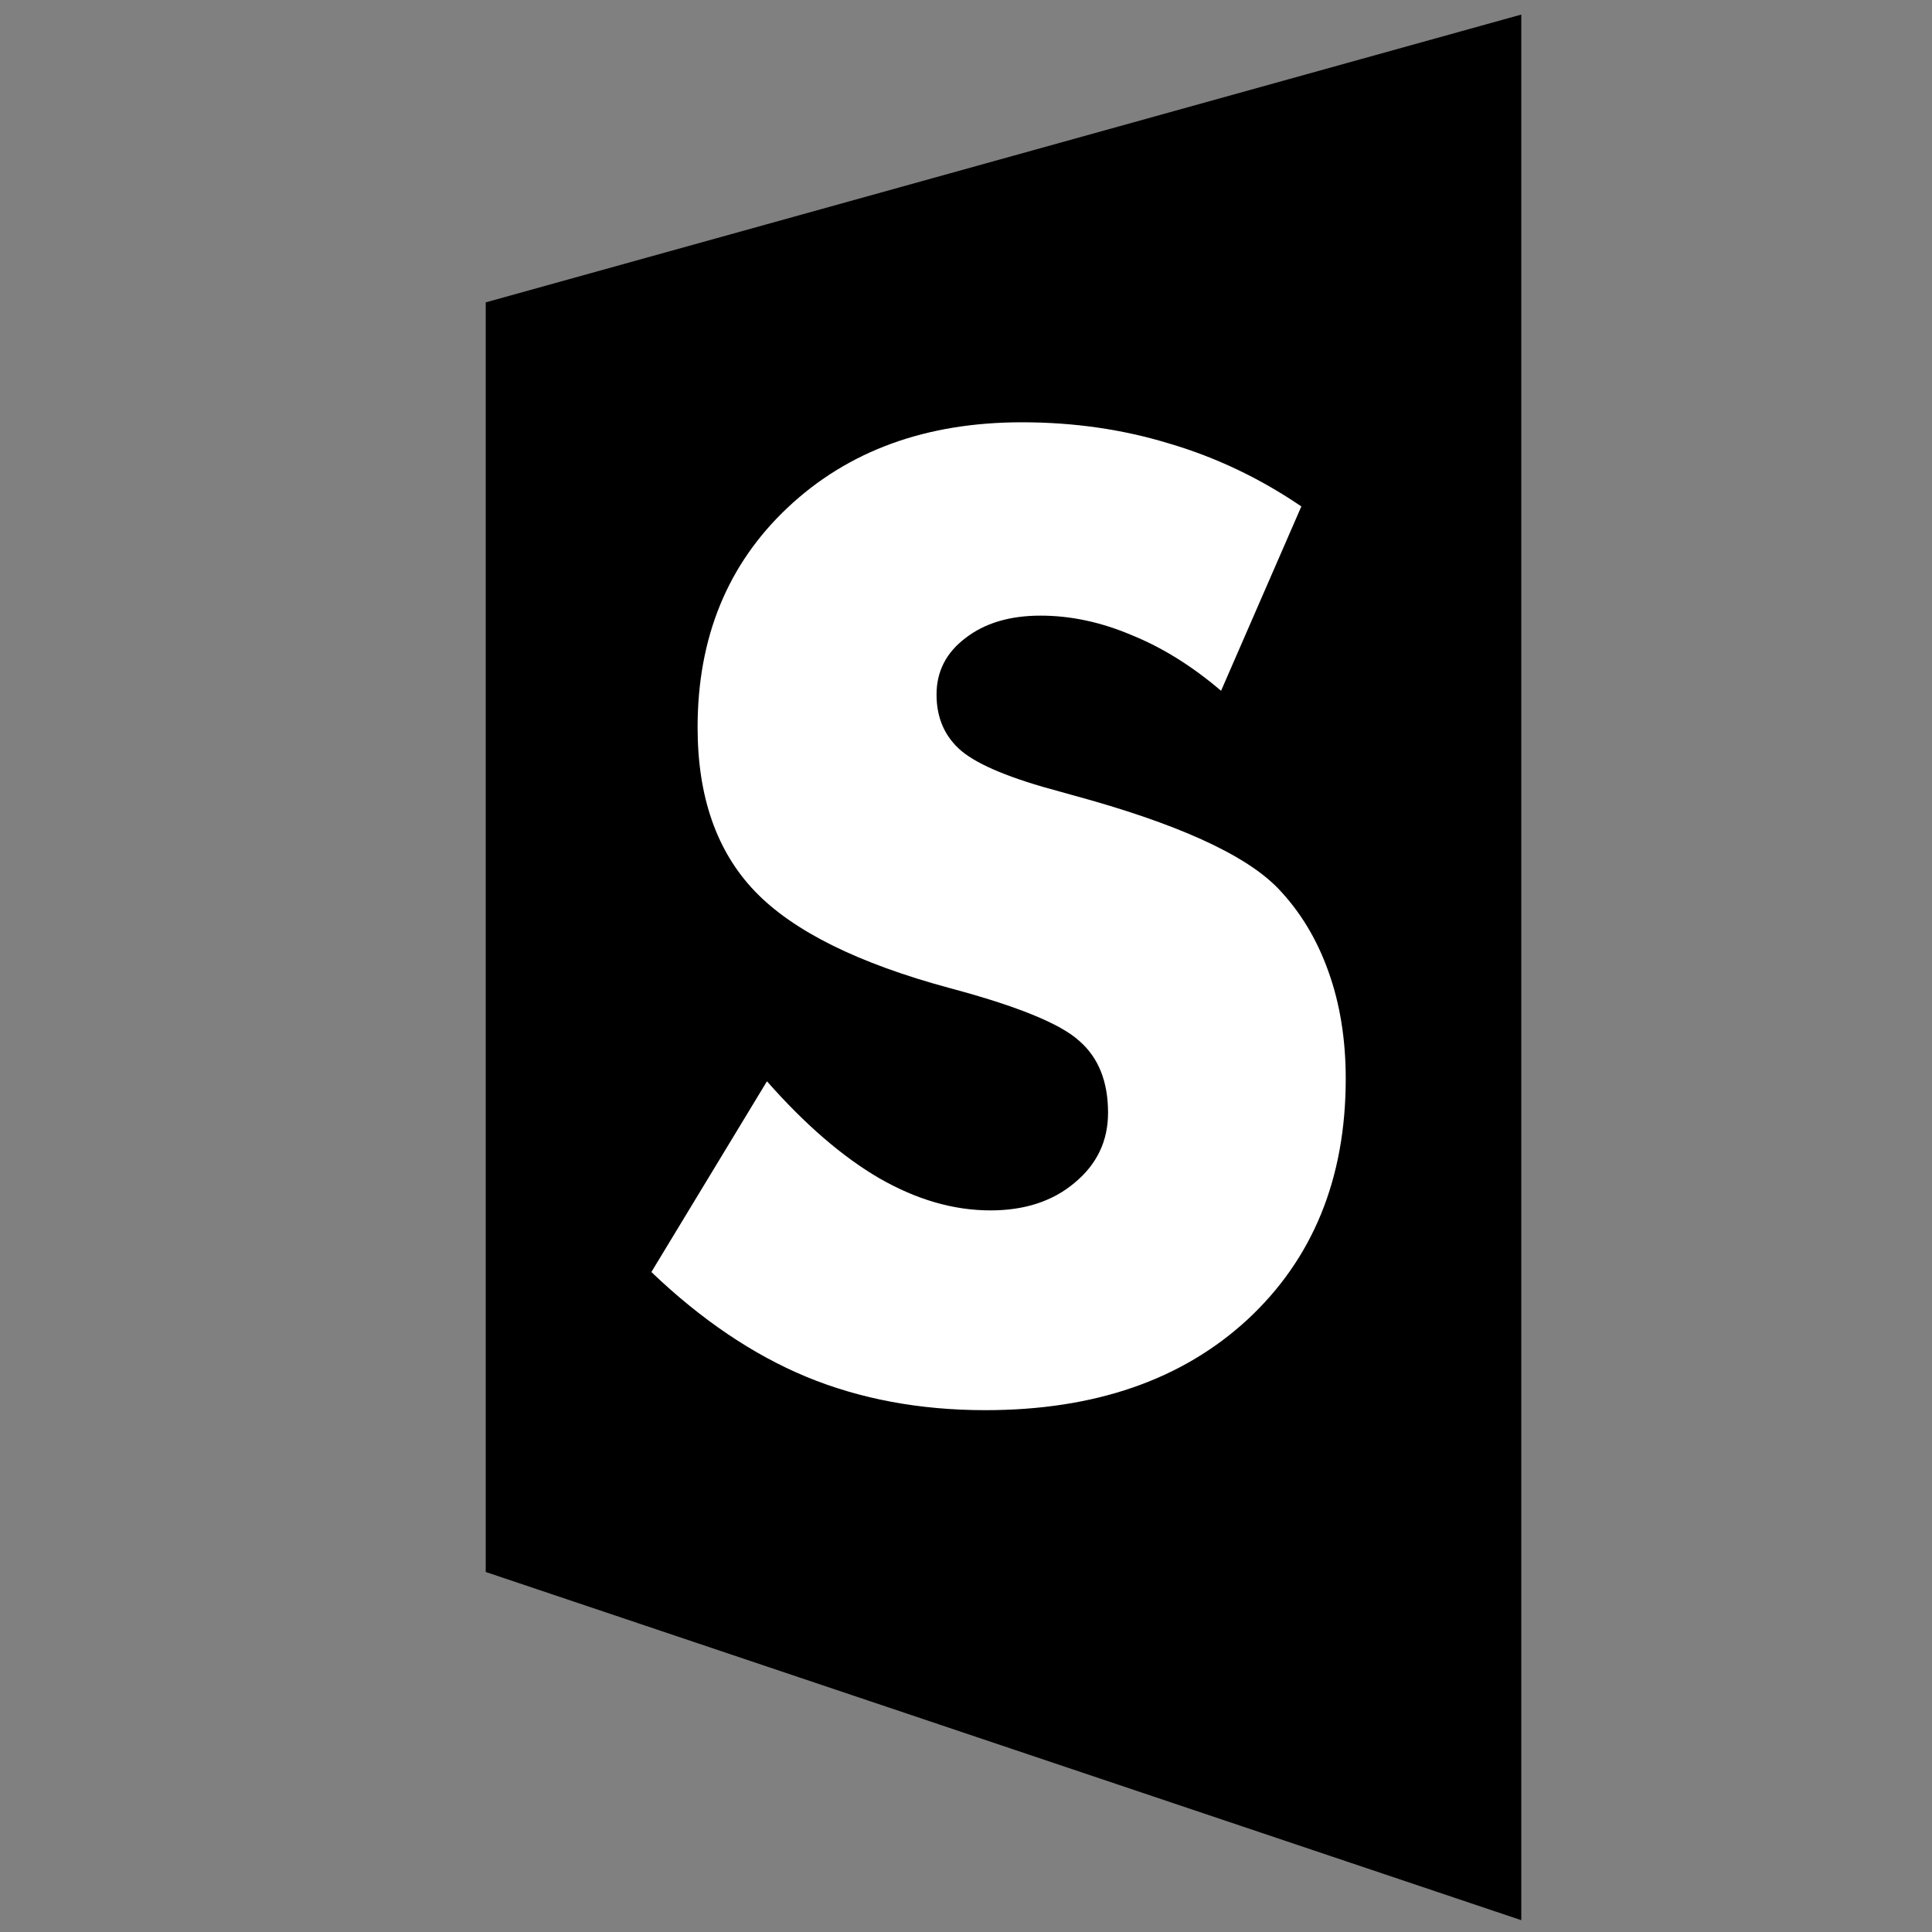 <?xml version="1.0" encoding="UTF-8" standalone="no"?>
<!-- Created with Inkscape (http://www.inkscape.org/) -->
<svg xmlns:inkscape="http://www.inkscape.org/namespaces/inkscape" xmlns:sodipodi="http://sodipodi.sourceforge.net/DTD/sodipodi-0.dtd" xmlns="http://www.w3.org/2000/svg" xmlns:svg="http://www.w3.org/2000/svg" width="40mm" height="40mm" viewBox="0 0 40 40" version="1.1" id="svg22063" inkscape:version="1.1.2 (b8e25be833, 2022-02-05)" sodipodi:docname="surpreez-favicon-path.svg">
  <rect x="0" y="0" width="40" height="40" fill="#808080" stroke="none"/>
  <defs id="defs22060"></defs>
  <g inkscape:label="Calque 1" inkscape:groupmode="layer" id="layer1">
    <g id="g24271" transform="translate(-92.162,-44.304)">
      <path style="fill:#000000;stroke:#000000;stroke-width:0.265px;stroke-linecap:butt;stroke-linejoin:miter;stroke-opacity:1" d="m 102.351,50.665 v 26.09 l 21.175,7.12 v -39.095 z" id="path18597" sodipodi:nodetypes="ccccc"></path>
      <path d="m 108.041,66.691 q 1.184,1.343 2.327,2.008 1.157,0.665 2.301,0.665 1.064,0 1.742,-0.572 0.692,-0.572 0.692,-1.45 0,-0.971 -0.598,-1.489 -0.585,-0.532 -2.673,-1.09 -2.859,-0.771 -4.043,-2.008 -1.184,-1.237 -1.184,-3.391 0,-2.793 1.862,-4.548 1.875,-1.769 4.854,-1.769 1.609,0 3.045,0.439 1.45,0.426 2.739,1.303 l -1.662,3.817 q -0.904,-0.771 -1.862,-1.157 -0.944,-0.399 -1.875,-0.399 -0.957,0 -1.556,0.465 -0.598,0.452 -0.598,1.17 0,0.731 0.519,1.17 0.532,0.439 2.035,0.838 0.093,0.027 0.239,0.067 3.245,0.878 4.269,1.928 0.692,0.718 1.051,1.729 0.359,0.997 0.359,2.221 0,3.098 -2.035,4.987 -2.035,1.875 -5.426,1.875 -2.035,0 -3.71,-0.692 -1.662,-0.692 -3.205,-2.168 z" style="font-size:27.235px;line-height:1.25;font-family:'Futura Md BT';-inkscape-font-specification:'Futura Md BT';fill:#ffffff;stroke-width:0.681" id="path22001"></path>
    </g>
  </g>
</svg>
